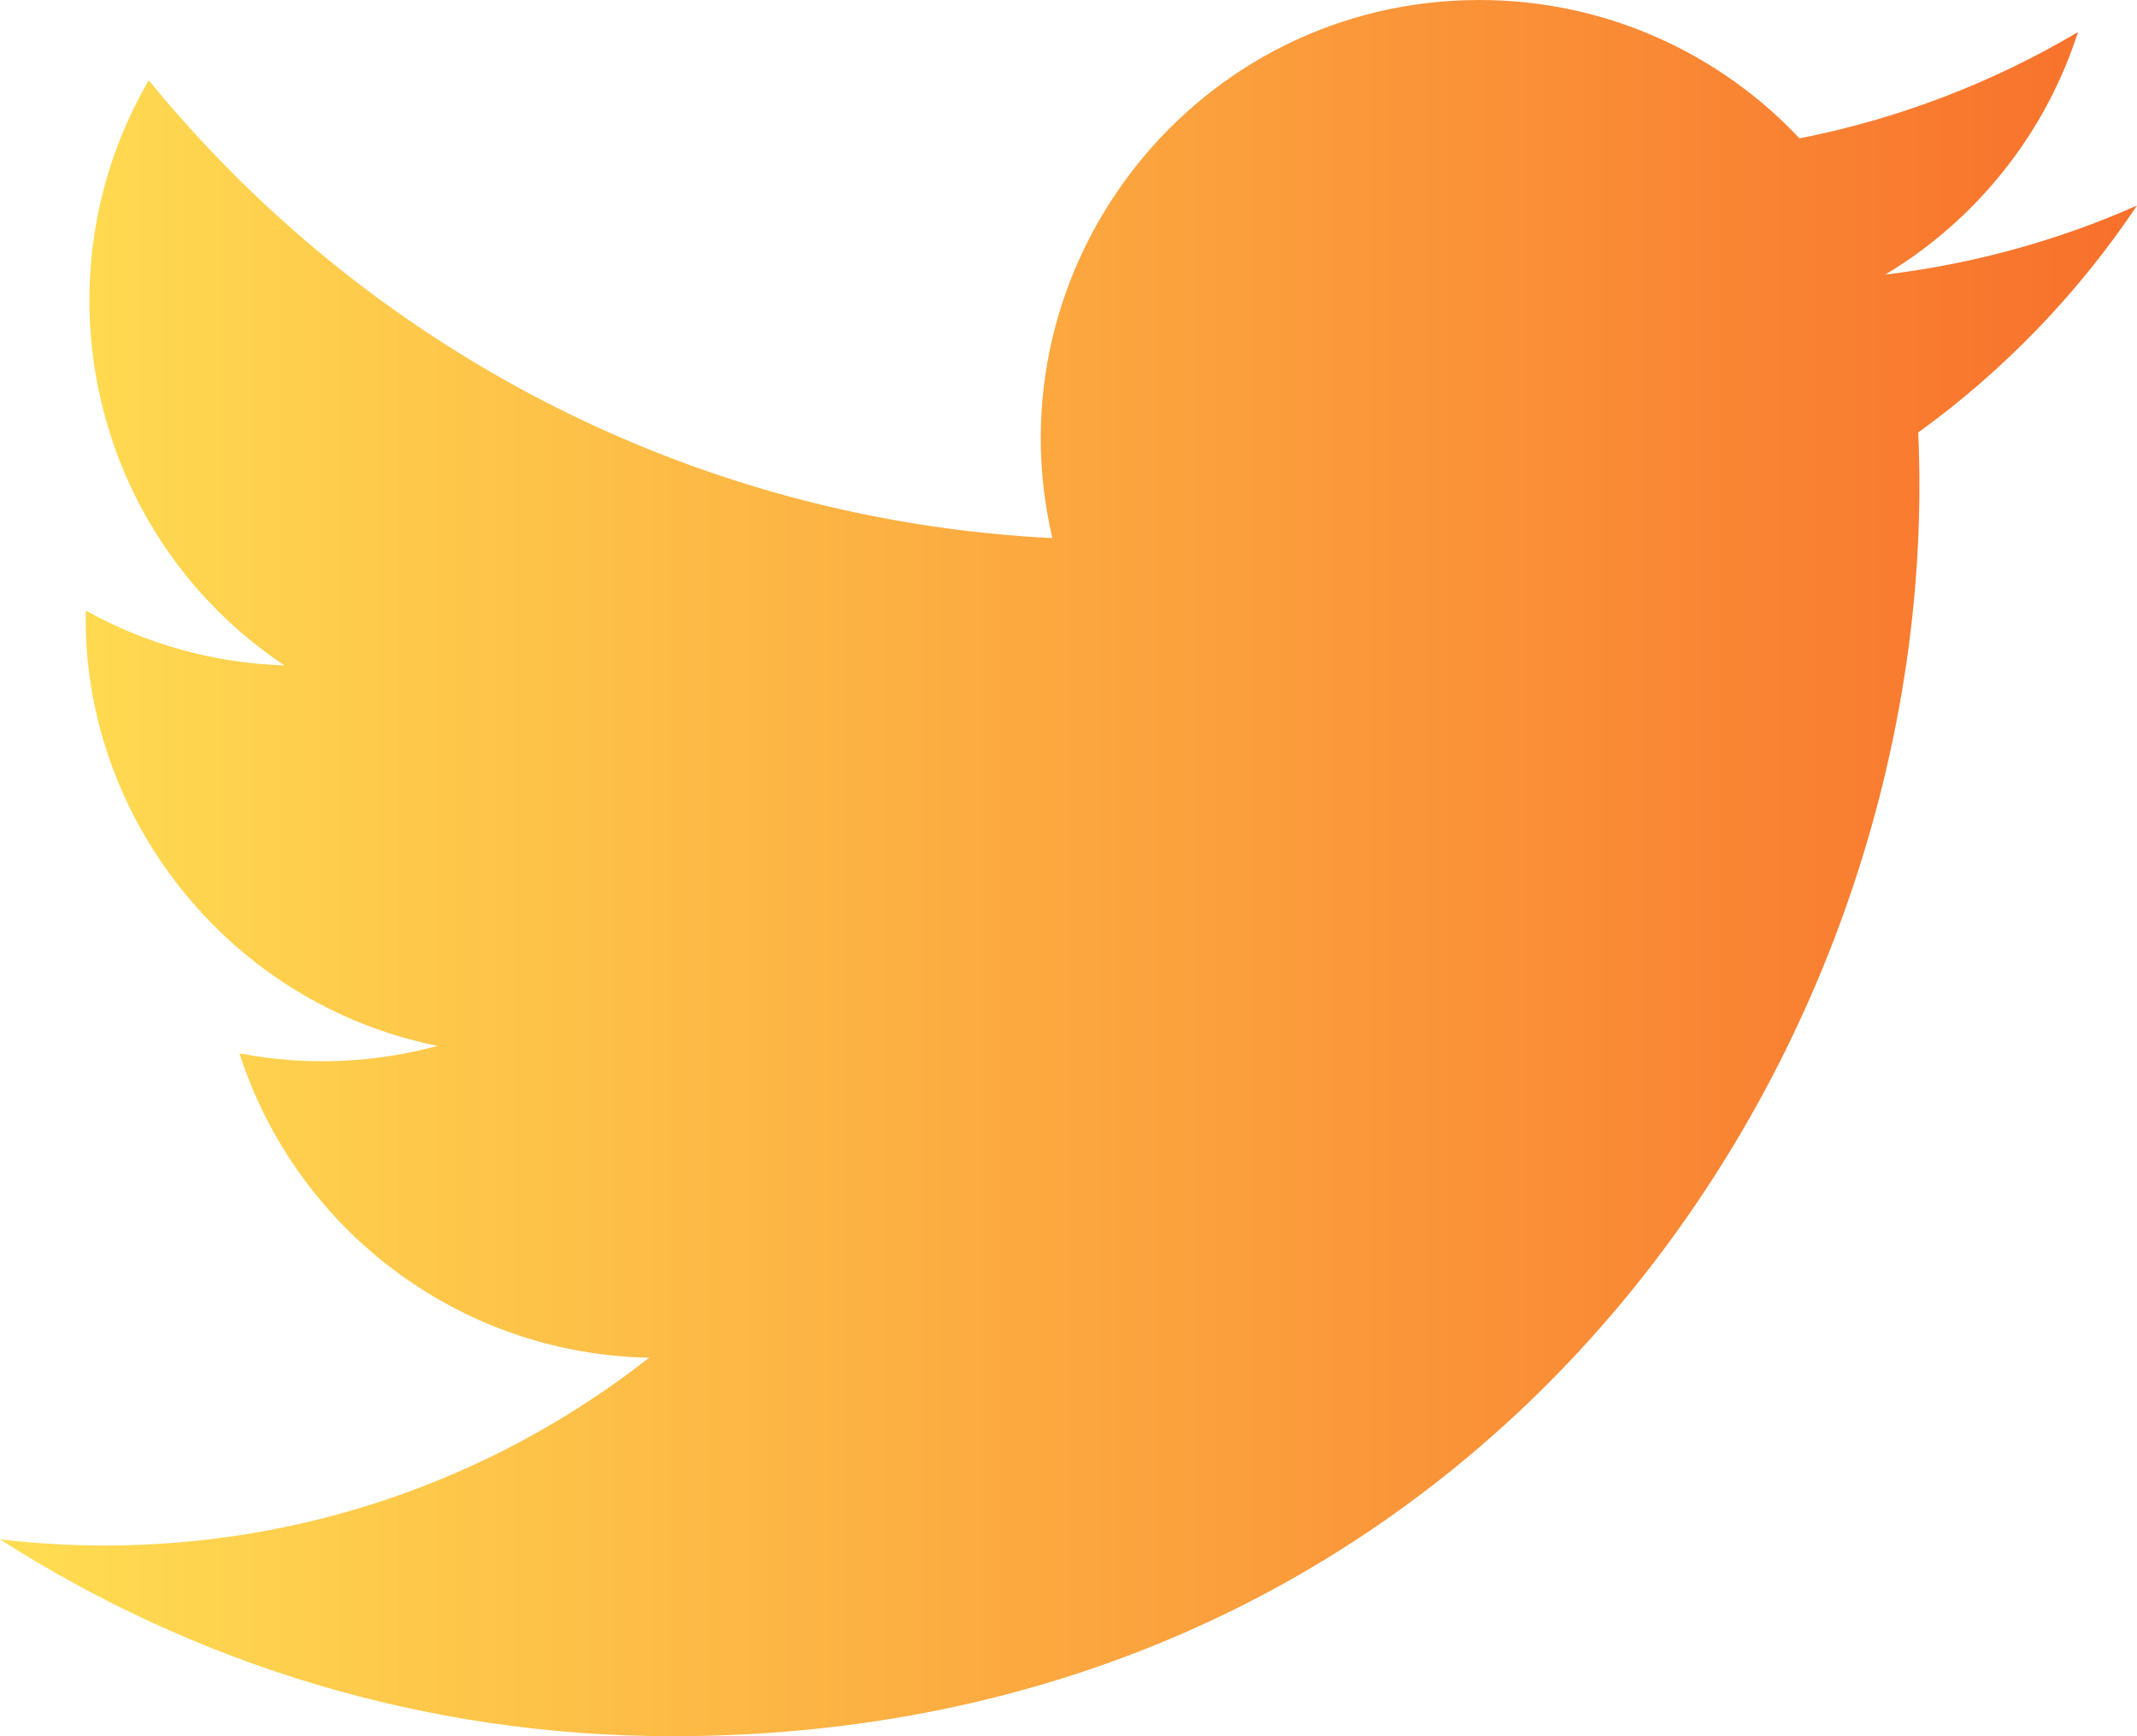 <svg width="16" height="13" viewBox="0 0 16 13" fill="none" xmlns="http://www.w3.org/2000/svg">
<path d="M16 1.539C15.411 1.8 14.779 1.976 14.115 2.056C14.793 1.65 15.313 1.006 15.558 0.24C14.924 0.616 14.221 0.889 13.473 1.036C12.875 0.399 12.021 0 11.077 0C8.958 0 7.401 1.977 7.879 4.029C5.152 3.893 2.733 2.586 1.114 0.601C0.254 2.076 0.668 4.005 2.129 4.982C1.592 4.965 1.085 4.818 0.643 4.572C0.607 6.092 1.697 7.514 3.276 7.831C2.814 7.956 2.308 7.986 1.793 7.887C2.211 9.191 3.423 10.139 4.86 10.166C3.48 11.248 1.741 11.731 0 11.526C1.453 12.457 3.179 13 5.032 13C11.127 13 14.57 7.854 14.362 3.238C15.003 2.775 15.56 2.197 16 1.539Z" fill="url(#paint0_linear_472_749)"/>
<defs>
<linearGradient id="paint0_linear_472_749" x1="5.96046e-08" y1="6.5" x2="16" y2="6.5" gradientUnits="userSpaceOnUse">
<stop stop-color="#FFDE52"/>
<stop offset="1" stop-color="#F8702C"/>
</linearGradient>
</defs>
</svg>
